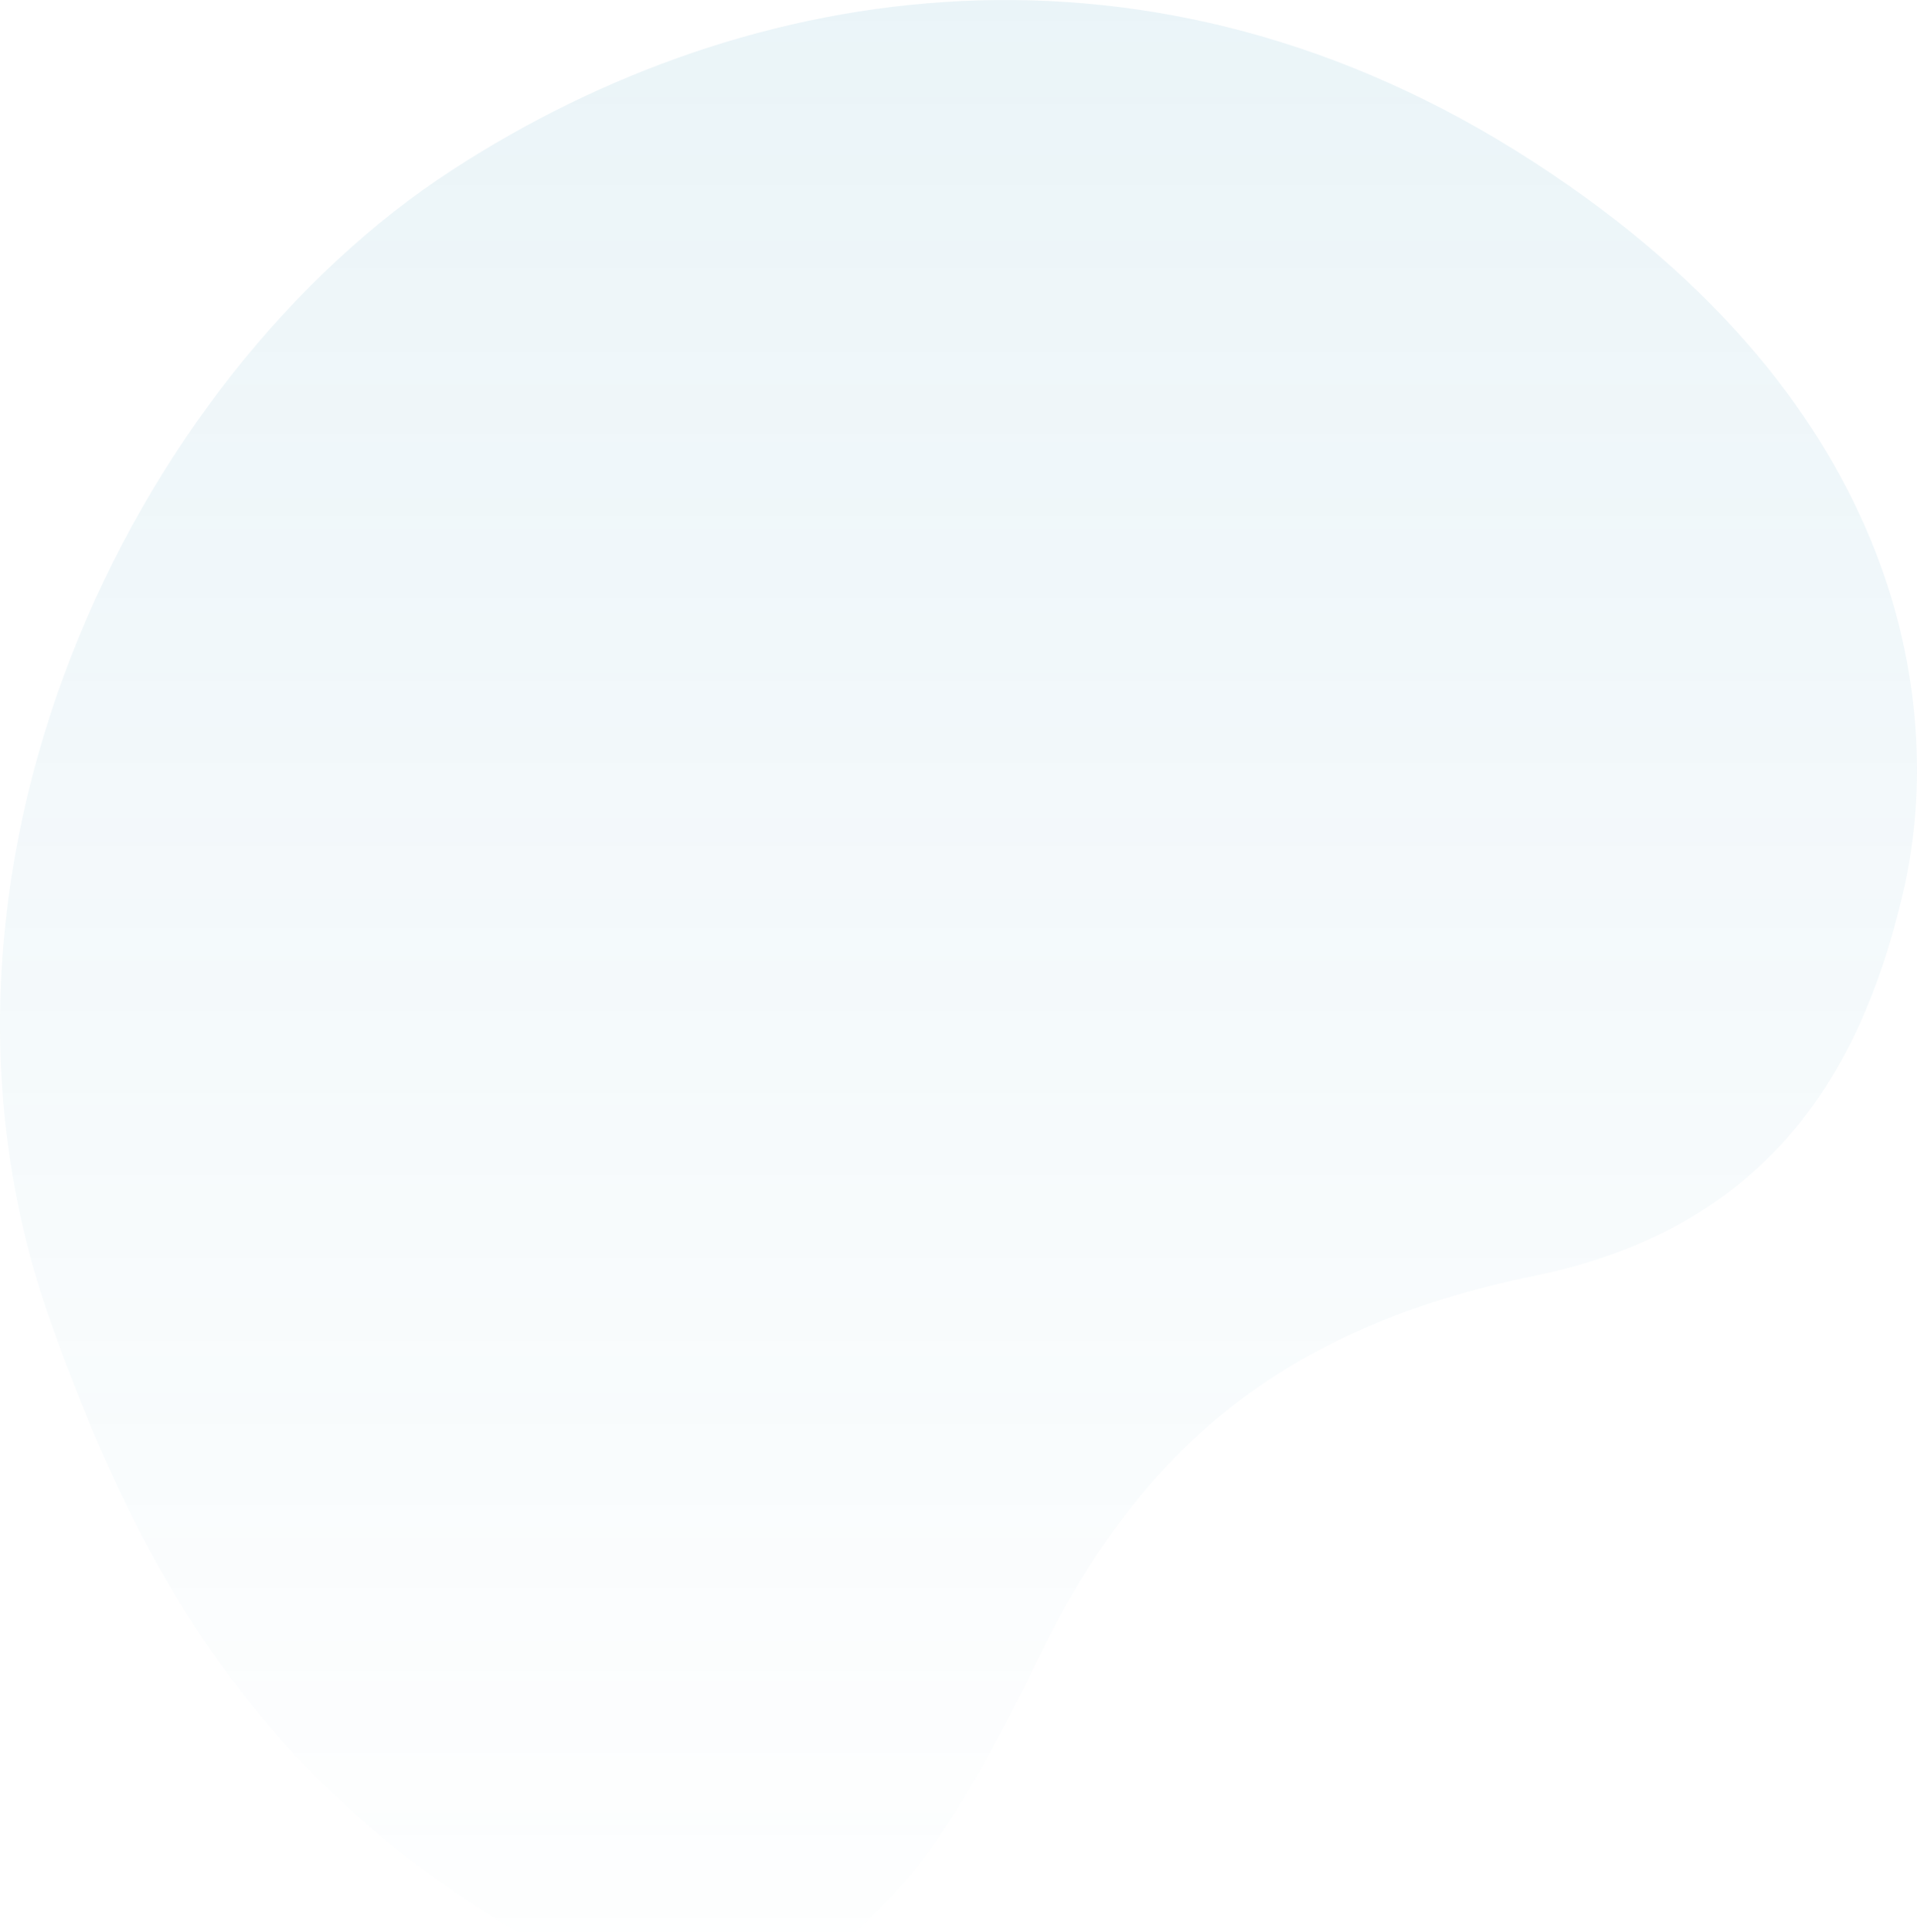<?xml version="1.0" encoding="UTF-8"?>
<svg width="260px" height="262px" viewBox="0 0 260 262" version="1.1" xmlns="http://www.w3.org/2000/svg" xmlns:xlink="http://www.w3.org/1999/xlink">
    <!-- Generator: Sketch 51.3 (57544) - http://www.bohemiancoding.com/sketch -->
    <title>Fill 1</title>
    <desc>Created with Sketch.</desc>
    <defs>
        <linearGradient x1="50%" y1="0.671%" x2="50%" y2="97.295%" id="linearGradient-1">
            <stop stop-color="#2E92B8" stop-opacity="0.502" offset="0%"></stop>
            <stop stop-color="#2E92B8" stop-opacity="0" offset="100%"></stop>
        </linearGradient>
    </defs>
    <g id="Home" stroke="none" stroke-width="1" fill="none" fill-rule="evenodd" opacity="0.201">
        <g id="index02" transform="translate(-1029, -1662)" fill="url(#linearGradient-1)">
            <path d="M1236.863,1683.869 C1185.342,1650.552 1130.721,1658.865 1090.419,1684.992 C1046.831,1713.247 1014.096,1780.588 1035.977,1841.537 C1046.646,1871.24 1061.606,1902.183 1100.044,1924.491 C1138.573,1946.846 1156.188,1914.825 1169.85,1886.799 C1183.512,1858.772 1202.616,1842.051 1237.184,1834.98 C1271.754,1827.916 1282.28,1803.401 1287.075,1783.213 C1292.802,1759.103 1288.386,1717.186 1236.863,1683.869" id="Fill-1"></path>
        </g>
    </g>
</svg>